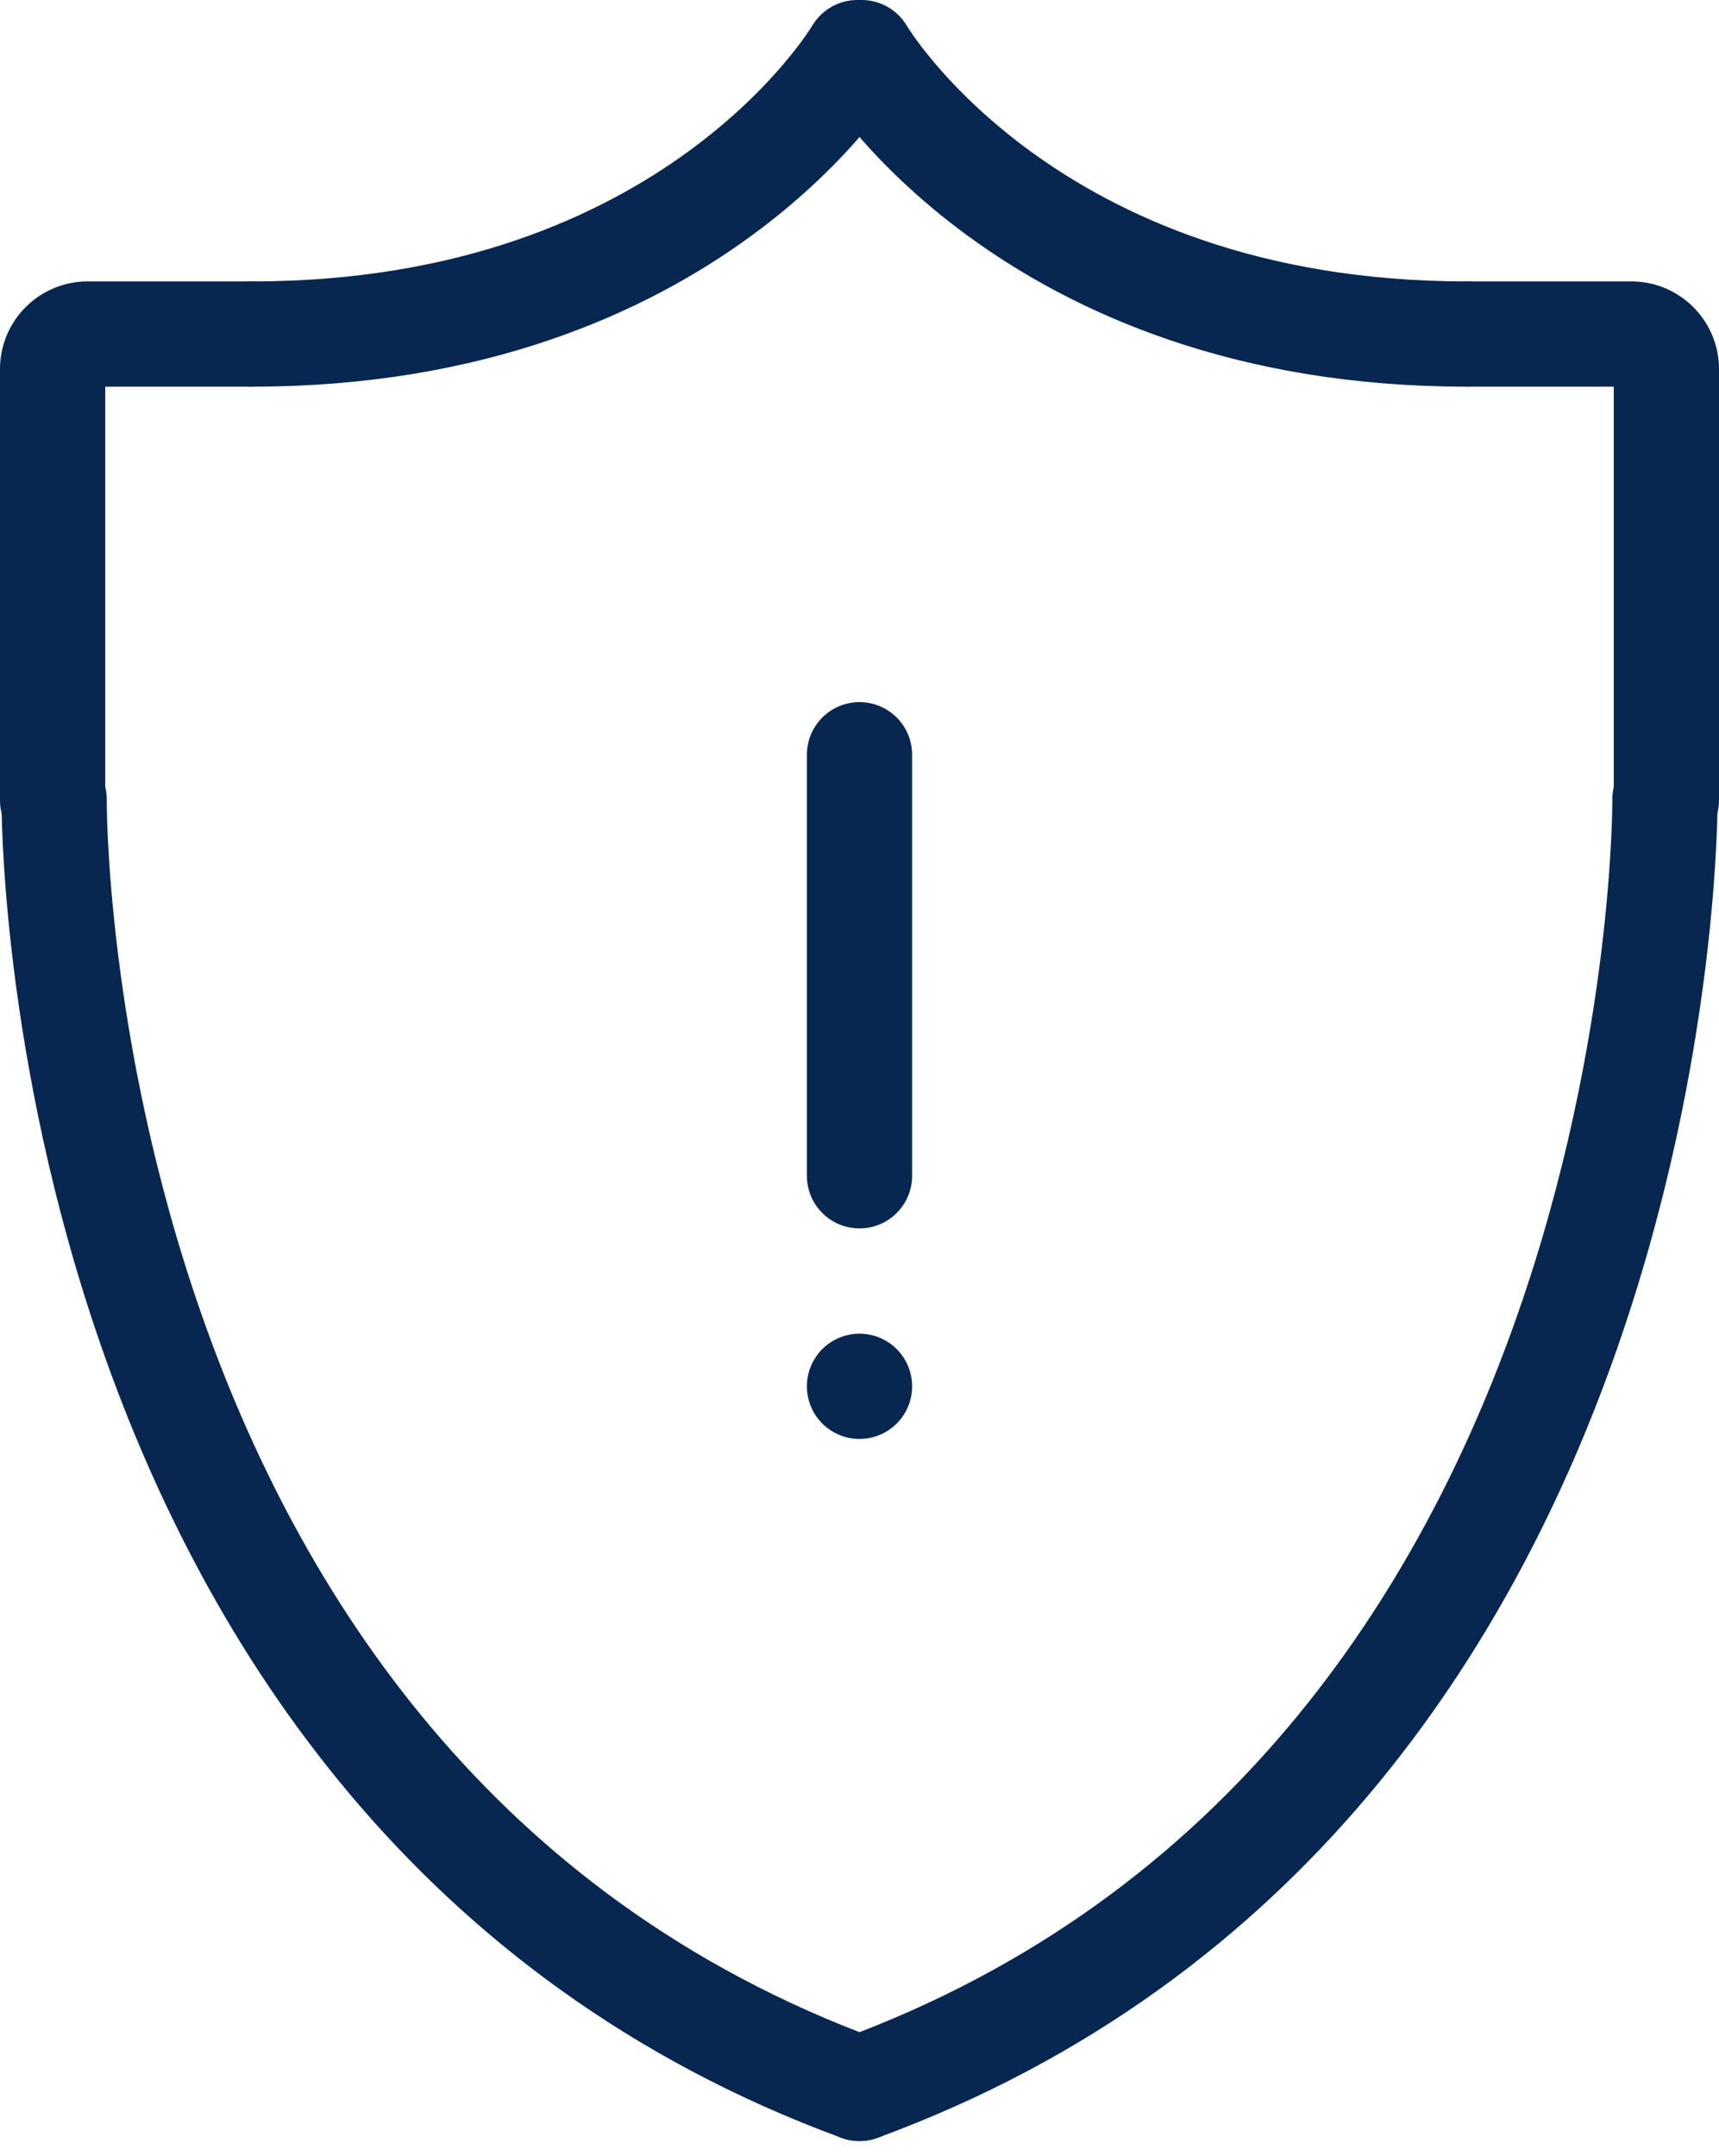 <svg xmlns="http://www.w3.org/2000/svg" width="49" height="61.446" viewBox="0 0 49 61.446">
  <g id="Group_184" data-name="Group 184" transform="translate(251.5 -43.5)">
    <g id="Group_185" data-name="Group 185" transform="translate(-251 44)">
      <path id="Path_189" data-name="Path 189" d="M24,59.02C47.184,50.5,46.959,22.286,46.959,22.286" fill="none" stroke="#082750" stroke-linecap="round" stroke-linejoin="round" stroke-width="3"/>
      <path id="Path_190" data-name="Path 190" d="M47,22.305V10.02a1,1,0,0,0-1-1H41.373" fill="none" stroke="#082750" stroke-linecap="round" stroke-linejoin="round" stroke-width="3"/>
      <path id="Path_191" data-name="Path 191" d="M24,59.02C.822,50.5,1.043,22.286,1.043,22.286" fill="none" stroke="#082750" stroke-linecap="round" stroke-linejoin="round" stroke-width="3"/>
      <path id="Path_192" data-name="Path 192" d="M1,22.305V10.02a1,1,0,0,1,1-1H6.631" fill="none" stroke="#082750" stroke-linecap="round" stroke-linejoin="round" stroke-width="3"/>
      <path id="Path_193" data-name="Path 193" d="M6.691,9.02C19.265,9.02,23.941,1,23.941,1h.119s4.68,8.02,17.25,8.02" fill="none" stroke="#082750" stroke-linecap="round" stroke-linejoin="round" stroke-width="3"/>
      <line id="Line_59" data-name="Line 59" y1="12" transform="translate(24 21.01)" fill="none" stroke="#082750" stroke-linecap="round" stroke-linejoin="round" stroke-width="3"/>
      <line id="Line_60" data-name="Line 60" transform="translate(24 39.01)" fill="none" stroke="#082750" stroke-linecap="round" stroke-linejoin="round" stroke-width="3"/>
    </g>
  </g>
</svg>
